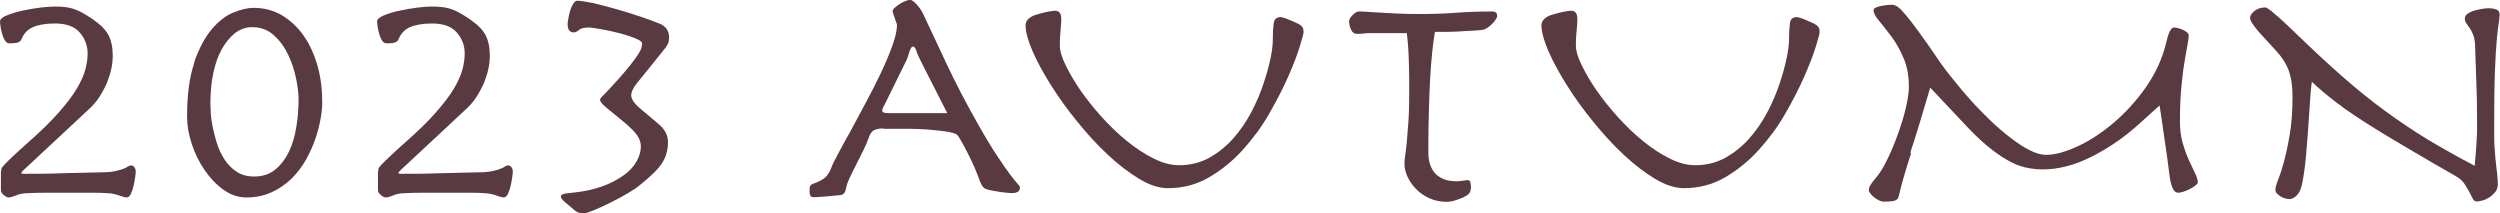 <?xml version="1.0" encoding="UTF-8"?><svg id="_レイヤー_2" xmlns="http://www.w3.org/2000/svg" viewBox="0 0 137.24 11.7"><defs><style>.cls-1{fill:#5a3a41;stroke-width:0px;}</style></defs><g id="SP_Default_375px_Outline"><g id="_タイトルのコピー_2"><path class="cls-1" d="m.07,9.27c.02-.06.09-.14.19-.25.1-.11.25-.25.45-.44.2-.19.47-.44.82-.75.7-.61,1.26-1.16,1.69-1.65.43-.49.77-.93,1-1.32s.39-.75.47-1.06c.08-.31.12-.6.12-.86,0-.43-.14-.82-.43-1.15-.29-.34-.74-.5-1.37-.5-.5,0-.9.07-1.2.2s-.51.36-.64.68c-.02.06-.08.11-.16.15-.08.04-.25.06-.49.06-.1,0-.18-.05-.24-.15-.07-.1-.12-.22-.16-.36-.04-.14-.07-.27-.09-.4-.02-.13-.03-.23-.03-.29,0-.12.12-.23.36-.33.24-.1.52-.19.85-.26.32-.07.65-.13.98-.17.33-.04.58-.06.77-.06.19,0,.37,0,.53.02.16.01.32.04.49.09.16.05.34.12.52.22s.4.23.64.4c.4.28.67.56.82.85.15.29.23.67.23,1.15,0,.18-.02.39-.07.64-.05.25-.13.5-.23.77-.11.26-.25.53-.42.8-.17.27-.39.52-.66.76l-3.53,3.29c-.07.07-.11.12-.11.14,0,.04.04.05.13.05.72,0,1.43,0,2.12-.03.7-.02,1.4-.03,2.12-.05.31,0,.56-.02.76-.06.19-.04.34-.08.46-.13.11-.04.2-.08.26-.13.06-.04.12-.06.18-.06s.12.03.17.09c.05.06.08.14.08.23,0,.06,0,.17-.03.32-.02.16-.05.32-.09.49-.04.17-.09.31-.15.44s-.14.19-.23.19c-.08,0-.25-.05-.5-.14-.06-.02-.14-.04-.23-.06s-.22-.03-.4-.04c-.17-.01-.41-.02-.69-.02h-1.08c-.64,0-1.14,0-1.52,0-.38,0-.68.01-.89.02-.22,0-.38.02-.48.04-.1.02-.2.05-.28.09-.07.02-.14.05-.2.07-.06.02-.13.04-.2.04s-.16-.04-.27-.13-.16-.17-.16-.27v-.97c0-.07.01-.14.04-.2Z"/><path class="cls-1" d="m10.65,3.44c.27-.77.59-1.38.97-1.83.38-.45.78-.76,1.21-.93.43-.17.79-.25,1.09-.25.58,0,1.09.14,1.56.41.46.28.86.65,1.19,1.12.33.47.58,1.02.76,1.65s.26,1.31.26,2.02c0,.24-.03.54-.09.89s-.16.72-.29,1.11c-.13.38-.31.77-.52,1.15-.22.38-.48.73-.79,1.03s-.67.55-1.08.74c-.41.19-.88.29-1.4.29-.44,0-.86-.14-1.26-.43s-.74-.65-1.04-1.09c-.3-.44-.53-.92-.7-1.44-.17-.52-.25-1.01-.25-1.47,0-1.21.13-2.2.4-2.97Zm.91,2.65c.01.23.04.49.1.78.05.29.13.61.23.94.1.33.24.64.42.92.18.28.4.51.67.69.26.18.59.27.97.27.47,0,.86-.13,1.17-.39.31-.26.56-.59.75-.99.19-.4.32-.85.4-1.36.08-.5.12-1,.12-1.49,0-.3-.04-.68-.13-1.12-.09-.45-.23-.89-.43-1.31-.2-.43-.46-.79-.79-1.09-.33-.3-.73-.45-1.2-.45-.34,0-.65.11-.93.32-.28.22-.52.51-.73.88s-.36.81-.47,1.32c-.11.51-.16,1.06-.16,1.65,0,.06,0,.2.02.43Z"/><path class="cls-1" d="m20.77,9.27c.02-.06.09-.14.19-.25.1-.11.25-.25.45-.44.2-.19.47-.44.82-.75.7-.61,1.26-1.16,1.69-1.65.43-.49.77-.93,1-1.32s.39-.75.47-1.06c.08-.31.12-.6.12-.86,0-.43-.14-.82-.43-1.15-.29-.34-.74-.5-1.37-.5-.5,0-.9.07-1.2.2s-.51.36-.64.68c-.02.06-.08.11-.16.15-.08.04-.25.06-.49.06-.1,0-.18-.05-.24-.15-.07-.1-.12-.22-.16-.36-.04-.14-.07-.27-.09-.4-.02-.13-.03-.23-.03-.29,0-.12.12-.23.36-.33.24-.1.52-.19.85-.26.32-.07.65-.13.98-.17.33-.04.58-.06.77-.06.19,0,.37,0,.53.02.16.01.32.04.49.09.16.05.34.12.52.22s.4.23.64.4c.4.28.67.56.82.85.15.29.23.67.23,1.15,0,.18-.02.39-.07.64-.05.25-.13.5-.23.77-.11.26-.25.53-.42.8-.17.27-.39.52-.66.76l-3.53,3.29c-.07.07-.11.12-.11.14,0,.04.04.05.13.05.72,0,1.43,0,2.12-.03.7-.02,1.4-.03,2.12-.05.31,0,.56-.02.76-.06.19-.04.34-.08.46-.13.11-.04.2-.08.26-.13.06-.04.12-.06.18-.06s.12.03.17.09c.05.06.08.14.08.23,0,.06,0,.17-.03.32-.02.16-.05.32-.09.49-.04.17-.09.31-.15.44s-.14.19-.23.19c-.08,0-.25-.05-.5-.14-.06-.02-.14-.04-.23-.06s-.22-.03-.4-.04c-.17-.01-.41-.02-.69-.02h-1.08c-.64,0-1.14,0-1.52,0-.38,0-.68.01-.89.02-.22,0-.38.02-.48.04-.1.02-.2.05-.28.09-.07.02-.14.05-.2.07-.06.02-.13.04-.2.04s-.16-.04-.27-.13-.16-.17-.16-.27v-.97c0-.07.01-.14.04-.2Z"/><path class="cls-1" d="m34.65,5.22c0,.22.17.47.52.76l1.01.85c.14.12.26.26.35.42.09.16.14.34.14.55,0,.46-.12.85-.35,1.19-.23.34-.64.73-1.22,1.19-.11.1-.31.23-.59.4s-.59.34-.92.5c-.32.17-.64.31-.94.44-.3.13-.51.19-.63.19-.2,0-.37-.06-.49-.18l-.56-.47c-.12-.11-.18-.2-.18-.27,0-.06.04-.1.11-.13.07-.03.25-.06.52-.08.62-.06,1.17-.18,1.64-.35.47-.17.86-.38,1.18-.61s.56-.49.71-.77c.16-.28.23-.56.23-.82,0-.2-.07-.41-.21-.61-.14-.2-.4-.46-.78-.77l-.94-.77c-.2-.17-.31-.31-.31-.41,0-.05.07-.14.22-.28.14-.14.41-.42.79-.85.3-.34.53-.61.7-.83.17-.22.3-.4.39-.54.09-.14.15-.26.17-.34.02-.08.04-.16.04-.23s-.06-.14-.19-.21-.29-.13-.49-.2c-.2-.07-.42-.13-.66-.19s-.46-.11-.67-.15c-.21-.04-.4-.07-.56-.1-.16-.02-.27-.04-.31-.04-.28,0-.47.04-.58.13-.11.09-.2.14-.29.14-.23,0-.34-.15-.34-.45,0-.07.01-.18.04-.32.02-.14.06-.29.1-.43.04-.14.1-.27.17-.38.07-.11.15-.16.23-.16.07,0,.23.02.49.06s.58.11.97.22c.4.1.85.23,1.37.39.52.16,1.07.35,1.66.58.36.14.54.4.54.77,0,.13-.02.24-.05.32-.04.08-.1.19-.2.31l-1.51,1.87c-.22.26-.32.5-.32.7Z"/><path class="cls-1" d="m48.48,7.05c-.17,0-.31.03-.41.06s-.18.09-.24.17c-.06.08-.11.19-.16.33-.06.18-.15.4-.28.65-.13.25-.25.5-.38.76-.13.25-.24.48-.34.69s-.17.37-.19.48c-.04.2-.08.34-.13.4-.05.07-.12.11-.21.12-.12.01-.26.03-.42.04-.16.02-.32.03-.48.04-.16.01-.29.02-.41.03-.12,0-.19,0-.22,0-.06,0-.1-.03-.13-.1-.03-.07-.04-.13-.04-.19,0-.17.01-.28.04-.33.03-.05.09-.09.17-.12.18-.05.36-.14.55-.26s.34-.35.46-.67c.02-.08.13-.3.31-.64s.41-.76.68-1.24c.26-.49.55-1.01.85-1.58.31-.57.59-1.13.85-1.67.26-.55.47-1.05.64-1.52s.25-.84.25-1.12c0-.04-.01-.09-.04-.15s-.05-.14-.08-.23c-.03-.08-.06-.16-.08-.23-.02-.07-.04-.12-.04-.15,0-.06.04-.13.12-.2.08-.07.17-.14.28-.21s.22-.12.32-.16c.11-.04.19-.06.25-.06.07,0,.18.08.33.23.15.15.27.33.37.53.41.86.84,1.79,1.3,2.77.46.98,1.03,2.08,1.71,3.28.43.76.79,1.36,1.09,1.8.29.44.53.78.71,1.02.18.23.31.39.39.48.08.08.12.14.12.18,0,.13-.04.22-.13.26-.09.04-.18.06-.28.06-.07,0-.17,0-.31-.02-.13-.01-.27-.03-.41-.05-.14-.02-.28-.05-.41-.07s-.22-.05-.28-.07c-.11-.02-.2-.1-.27-.22s-.13-.27-.18-.42c-.04-.11-.11-.29-.22-.55-.11-.26-.24-.52-.37-.78-.13-.26-.26-.5-.38-.71-.12-.21-.21-.33-.27-.35-.12-.06-.32-.11-.61-.15-.29-.04-.6-.07-.94-.1-.34-.02-.67-.04-.99-.04-.32,0-.58,0-.76,0-.29,0-.52,0-.69,0Zm2.1-3.63c-.14-.28-.24-.49-.28-.64-.04-.15-.11-.22-.19-.22-.04,0-.07.03-.1.08-.03.05-.06.12-.09.21-.03.08-.06.17-.08.25-.02.08-.05.16-.09.23l-.94,1.91c-.13.28-.23.47-.29.58-.06.11-.09.2-.09.26,0,.08.1.13.31.13h3.26l-1.42-2.79Z"/><path class="cls-1" d="m56.72.86c.06-.02.14-.05.25-.08.11-.03.22-.06.34-.09.12-.03.24-.05.35-.07.11-.02.2-.03.26-.03.23,0,.34.15.34.45,0,.17-.02.38-.04.64-.03.26-.04.53-.04.82s.1.63.31,1.06.47.89.81,1.38.73.98,1.17,1.47c.44.49.91.94,1.39,1.33.49.4.98.72,1.47.96.49.25.96.37,1.4.37.61,0,1.16-.14,1.66-.41.49-.28.93-.63,1.31-1.06.38-.43.71-.91.99-1.44.28-.53.5-1.05.67-1.56.17-.51.3-.98.39-1.41s.12-.76.12-.99c0-.4.02-.7.05-.93.04-.22.16-.33.38-.33.12,0,.44.12.96.36.11.06.19.12.23.18.05.06.07.16.07.29,0,.07-.07.34-.21.79-.14.46-.35,1-.63,1.64-.28.64-.63,1.31-1.04,2.03-.41.72-.9,1.38-1.45,1.99-.55.61-1.17,1.11-1.85,1.51-.68.4-1.44.6-2.27.6-.48,0-1.01-.17-1.57-.51-.57-.34-1.14-.78-1.72-1.32-.58-.54-1.14-1.15-1.68-1.82-.55-.67-1.03-1.34-1.45-2.01-.42-.67-.76-1.29-1.01-1.87-.25-.58-.38-1.05-.38-1.41,0-.22.14-.39.41-.52Z"/><path class="cls-1" d="m74.84,1.84c-.11.01-.23.02-.35.02-.14,0-.25-.07-.32-.23-.07-.15-.11-.3-.11-.46,0-.1.06-.21.19-.34.13-.13.24-.2.35-.2.13,0,.29,0,.47.02.18.01.4.03.66.04s.57.04.93.05c.36.02.79.03,1.3.03.66,0,1.32-.02,1.98-.07s1.32-.07,1.98-.07c.18,0,.27.08.27.25,0,.05-.03.11-.08.19-.05.08-.12.16-.2.24s-.17.16-.26.22c-.1.06-.19.1-.27.11-.18.02-.39.04-.62.05-.23.01-.47.02-.71.04-.24.01-.47.02-.7.02h-.58c-.06.35-.11.73-.15,1.14-.04.41-.08.88-.11,1.41-.03.53-.05,1.12-.07,1.79-.02.67-.03,1.43-.03,2.28,0,.19.02.38.07.57s.13.35.24.5c.11.15.27.27.48.37s.46.14.77.14c.08,0,.19,0,.32-.03.13-.02.22-.03.28-.03.08,0,.14.04.15.14.02.09.03.17.03.24,0,.18-.05.32-.16.41-.13.1-.32.19-.55.27-.23.08-.44.13-.62.13-.36,0-.68-.07-.96-.2-.28-.13-.53-.3-.73-.51s-.36-.44-.47-.68c-.11-.25-.16-.48-.16-.69,0-.12.01-.28.04-.47.03-.19.06-.44.09-.76s.06-.7.09-1.15c.03-.46.04-1,.04-1.64,0-.54,0-1.07-.02-1.58-.01-.52-.05-1.04-.11-1.58h-2.05c-.11,0-.22,0-.33.02Z"/><path class="cls-1" d="m85.05.86c.06-.02.14-.05.25-.08.11-.03.22-.06.34-.09.12-.03.24-.05.35-.07.11-.02.2-.03.26-.03.23,0,.34.15.34.45,0,.17-.01.38-.04.64-.03.26-.04.53-.04.82s.1.63.31,1.06.47.89.81,1.38.73.98,1.17,1.47c.44.49.91.94,1.39,1.33.49.4.98.72,1.47.96.49.25.96.37,1.4.37.61,0,1.16-.14,1.66-.41.49-.28.93-.63,1.31-1.06.38-.43.71-.91.99-1.44.28-.53.5-1.05.67-1.56.17-.51.3-.98.39-1.41s.13-.76.13-.99c0-.4.02-.7.05-.93s.16-.33.38-.33c.12,0,.44.12.95.36.11.06.19.12.23.18.05.06.07.16.07.29,0,.07-.07.34-.21.79-.14.46-.35,1-.63,1.64-.28.64-.63,1.31-1.04,2.03-.41.72-.9,1.38-1.45,1.99-.55.61-1.17,1.11-1.85,1.51-.68.4-1.44.6-2.27.6-.48,0-1.01-.17-1.58-.51-.57-.34-1.14-.78-1.72-1.32-.58-.54-1.14-1.15-1.68-1.82-.55-.67-1.03-1.34-1.45-2.01s-.76-1.29-1.01-1.87c-.25-.58-.38-1.05-.38-1.41,0-.22.14-.39.41-.52Z"/><path class="cls-1" d="m104.91,8.42c-.33,1.01-.54,1.75-.64,2.21-.02.1-.05.17-.07.23-.02.06-.07.1-.13.13-.06.03-.14.05-.24.06-.1.01-.24.02-.41.02-.08,0-.17-.02-.27-.07s-.19-.11-.27-.17c-.08-.07-.15-.13-.21-.21-.05-.07-.08-.13-.08-.18,0-.07.02-.16.07-.25s.16-.24.32-.43c.19-.22.4-.54.61-.98.22-.44.41-.9.59-1.4.18-.49.33-.97.44-1.45.11-.47.17-.86.17-1.16,0-.61-.1-1.15-.3-1.6-.2-.46-.42-.85-.67-1.18-.25-.33-.47-.61-.67-.85-.2-.23-.3-.43-.3-.58,0-.06.04-.11.12-.14.08-.04.17-.07.28-.09.11-.02.22-.04.33-.05.11-.01.21-.02.3-.02s.18.04.29.11c.11.07.25.22.44.44.19.22.43.54.74.96.31.42.69.97,1.16,1.66.2.29.45.62.75.98.29.37.61.74.95,1.12.34.38.7.74,1.07,1.1.37.35.74.67,1.11.95.37.28.71.51,1.04.67.33.17.63.25.89.25.49,0,1.07-.16,1.74-.47s1.32-.74,1.97-1.29c.65-.55,1.24-1.2,1.77-1.95.53-.76.91-1.58,1.12-2.47.07-.3.14-.51.21-.63.07-.12.13-.18.21-.18.05,0,.12,0,.21.03.09.02.18.05.27.09.09.04.17.09.23.14.07.05.1.12.1.19,0,.1-.02.27-.07.53-.05.26-.11.58-.17.98-.07.4-.12.86-.17,1.4-.05.54-.07,1.14-.07,1.8,0,.43.05.83.15,1.18.1.35.22.67.34.94.13.28.24.52.34.72.1.2.15.37.15.5,0,.05-.04.1-.13.17-.08.07-.18.13-.3.19-.11.06-.23.11-.35.15s-.22.06-.29.06c-.14,0-.25-.1-.33-.29s-.13-.46-.17-.79c-.04-.29-.08-.62-.13-.99-.05-.37-.11-.74-.16-1.1-.05-.36-.1-.69-.14-.98-.04-.29-.08-.51-.1-.64l-1.12,1.01c-.84.76-1.72,1.36-2.65,1.82-.92.46-1.81.68-2.65.68-.32,0-.64-.04-.95-.11-.31-.07-.64-.2-.98-.4-.34-.19-.71-.45-1.11-.78-.4-.33-.83-.75-1.31-1.27l-1.82-1.93c-.4,1.37-.76,2.56-1.09,3.56Z"/><path class="cls-1" d="m125.64,3.86c-.15-.39-.4-.77-.75-1.14-.3-.32-.54-.58-.72-.78-.18-.2-.32-.36-.41-.49s-.16-.22-.19-.29c-.03-.07-.05-.13-.05-.19,0-.11.08-.23.23-.36.16-.13.35-.2.58-.2.04,0,.08,0,.12.03s.12.07.23.16c.11.09.27.23.48.41s.48.45.83.78c.95.92,1.82,1.73,2.62,2.43.8.7,1.58,1.33,2.35,1.89.77.56,1.54,1.08,2.33,1.56.79.47,1.64.95,2.56,1.43.02-.26.04-.5.06-.7.02-.2.03-.4.04-.58.01-.18.02-.36.03-.55,0-.19,0-.39,0-.6,0-.79-.01-1.52-.04-2.18-.02-.66-.05-1.33-.07-2.02-.01-.24-.05-.43-.11-.58-.06-.14-.12-.26-.19-.36-.07-.1-.13-.18-.18-.25-.05-.07-.08-.16-.08-.25,0-.11.05-.2.14-.27.1-.07.21-.13.35-.17.14-.04.28-.07.43-.1.15-.02.28-.04.39-.04.13,0,.26.02.4.06.13.04.2.14.2.3,0,.1-.02.23-.04.4-.03.17-.07.46-.11.89-.04.43-.08,1.03-.11,1.82-.03.79-.04,1.85-.04,3.19,0,.41,0,.77.03,1.07.02.31.04.58.07.81.03.23.05.44.07.62.02.18.03.35.03.52,0,.16-.05.29-.14.41-.1.12-.21.22-.33.3-.13.08-.26.14-.39.17-.13.04-.24.05-.32.05-.07,0-.14-.05-.19-.15-.05-.1-.12-.22-.19-.36-.07-.14-.16-.28-.26-.44-.1-.16-.24-.29-.42-.4-.96-.55-1.79-1.03-2.5-1.45s-1.32-.78-1.84-1.1c-.52-.32-.95-.6-1.31-.84-.36-.24-.67-.46-.94-.67-.27-.2-.51-.4-.73-.58s-.43-.38-.65-.58c-.04.26-.07.62-.1,1.08s-.06.95-.1,1.48c-.04.53-.08,1.07-.13,1.61-.05.54-.12,1.03-.21,1.46-.06.28-.16.48-.29.61-.13.13-.27.2-.41.2-.06,0-.13-.01-.23-.04-.09-.02-.17-.06-.25-.11s-.14-.1-.2-.16c-.05-.06-.08-.13-.08-.2,0-.12.05-.3.15-.55.1-.25.21-.58.32-.99s.22-.92.32-1.51c.1-.59.15-1.29.15-2.1,0-.58-.08-1.06-.23-1.45Z"/></g></g></svg>